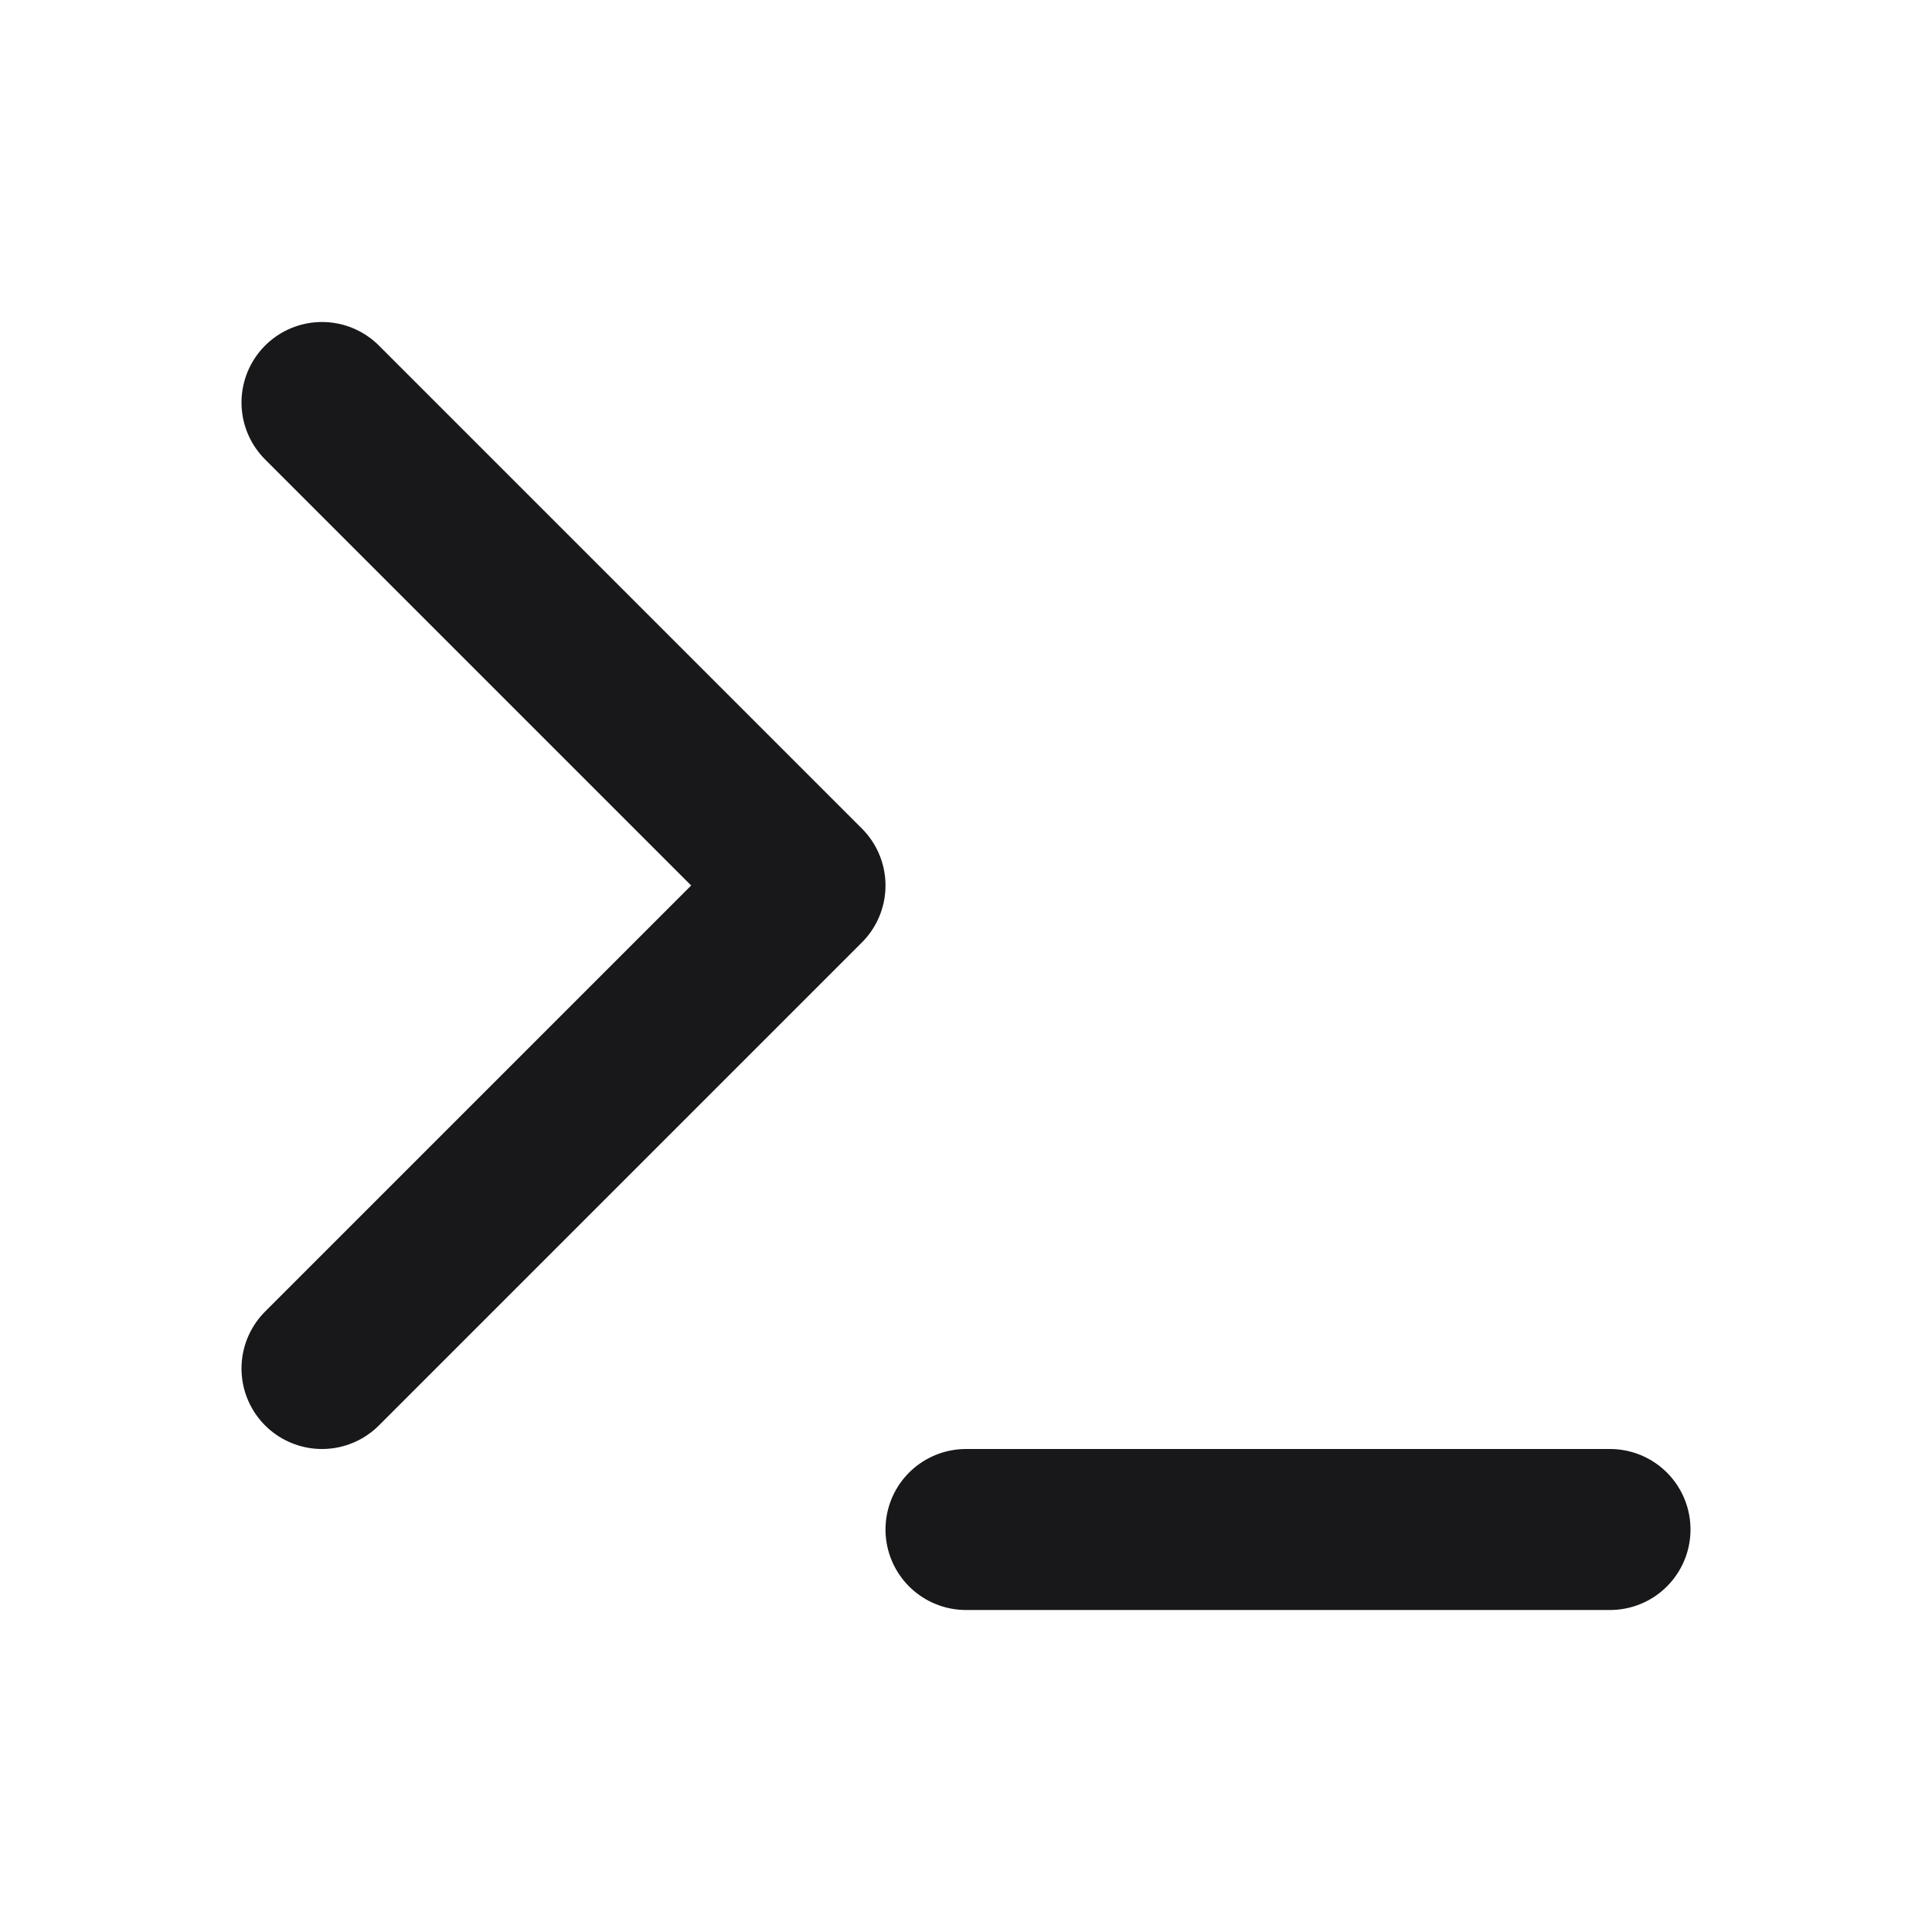 <svg xmlns='http://www.w3.org/2000/svg' viewBox='0 0 24 24' fill='none' stroke='#18181b' stroke-width='2' stroke-linecap='round' stroke-linejoin='round'><polyline points='4 17 10 11 4 5'/><line x1='12' y1='19' x2='20' y2='19'/></svg>
